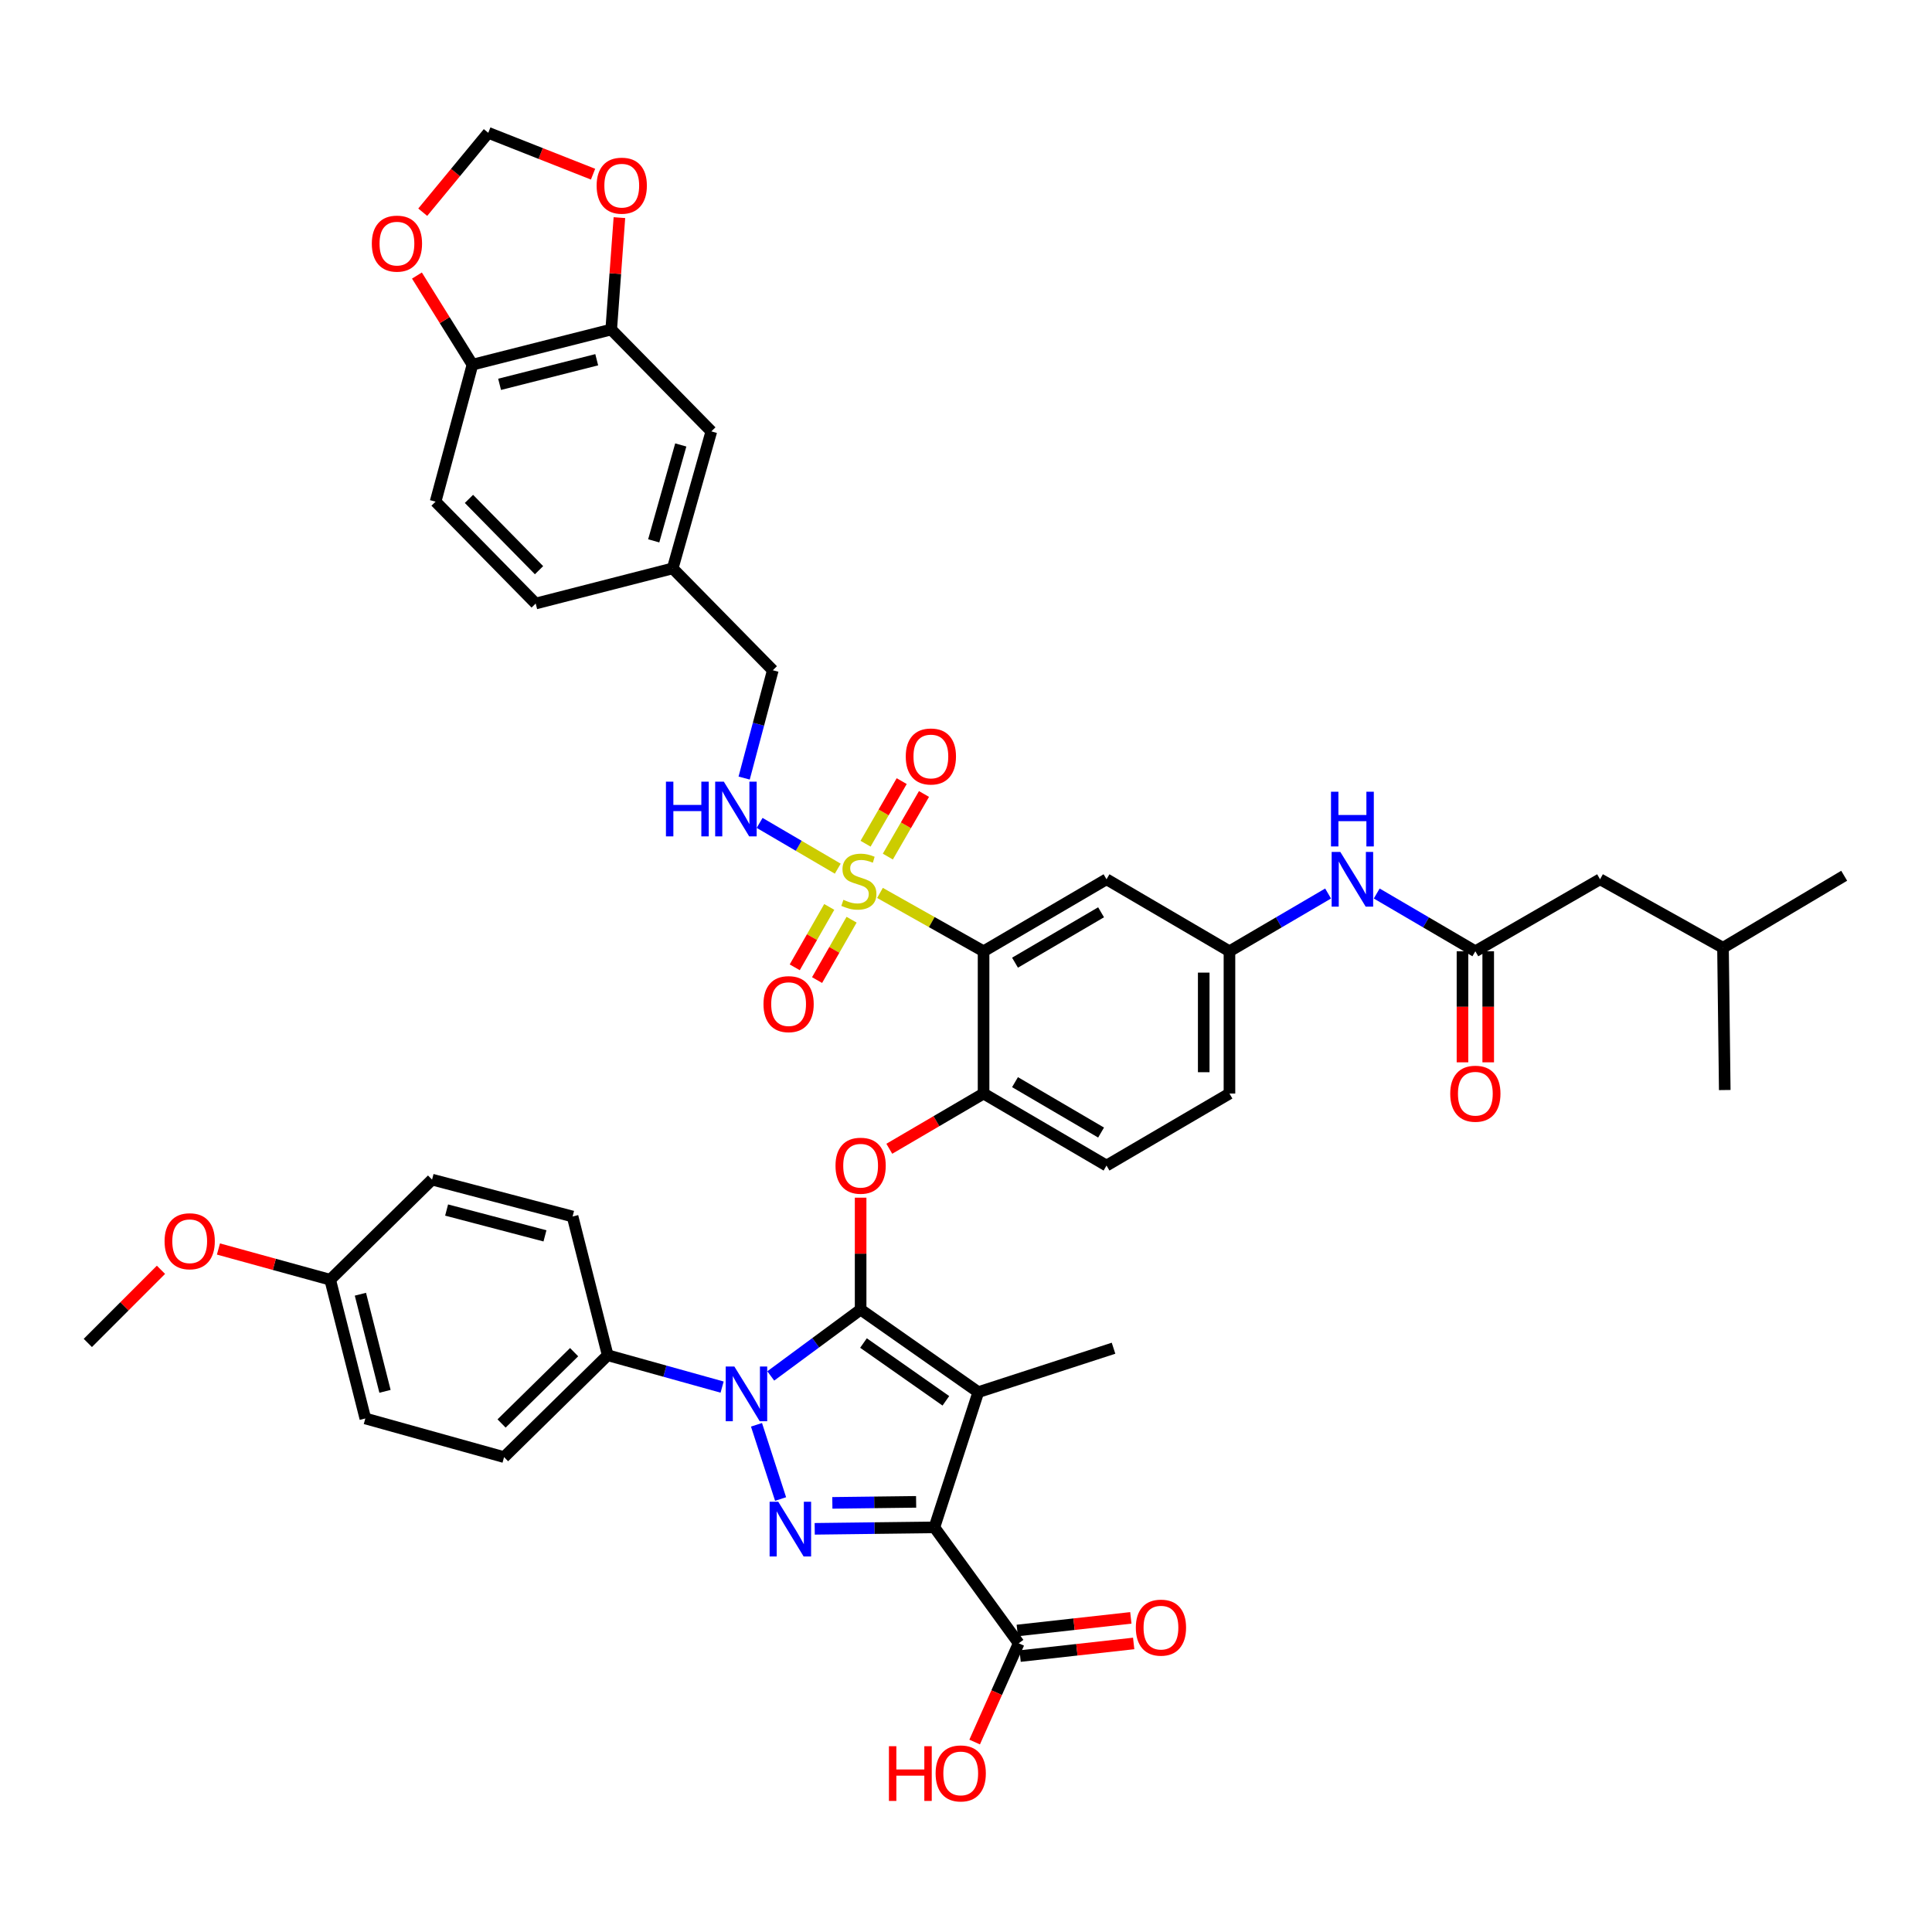 <?xml version='1.0' encoding='iso-8859-1'?>
<svg version='1.1' baseProfile='full'
              xmlns='http://www.w3.org/2000/svg'
                      xmlns:rdkit='http://www.rdkit.org/xml'
                      xmlns:xlink='http://www.w3.org/1999/xlink'
                  xml:space='preserve'
width='1000px' height='1000px' viewBox='0 0 1000 1000'>
<!-- END OF HEADER -->
<rect style='opacity:1.0;fill:#FFFFFF;stroke:none' width='1000' height='1000' x='0' y='0'> </rect>
<path class='bond-0' d='M 687.418,462.48 L 661.892,477.43' style='fill:none;fill-rule:evenodd;stroke:#0000FF;stroke-width:6px;stroke-linecap:butt;stroke-linejoin:miter;stroke-opacity:1' />
<path class='bond-0' d='M 661.892,477.43 L 636.366,492.381' style='fill:none;fill-rule:evenodd;stroke:#000000;stroke-width:6px;stroke-linecap:butt;stroke-linejoin:miter;stroke-opacity:1' />
<path class='bond-1' d='M 712.585,462.48 L 738.112,477.43' style='fill:none;fill-rule:evenodd;stroke:#0000FF;stroke-width:6px;stroke-linecap:butt;stroke-linejoin:miter;stroke-opacity:1' />
<path class='bond-1' d='M 738.112,477.43 L 763.638,492.381' style='fill:none;fill-rule:evenodd;stroke:#000000;stroke-width:6px;stroke-linecap:butt;stroke-linejoin:miter;stroke-opacity:1' />
<path class='bond-2' d='M 391.56,737.47 L 404.032,775.89' style='fill:none;fill-rule:evenodd;stroke:#0000FF;stroke-width:6px;stroke-linecap:butt;stroke-linejoin:miter;stroke-opacity:1' />
<path class='bond-3' d='M 398.942,712.183 L 422.2,695.009' style='fill:none;fill-rule:evenodd;stroke:#0000FF;stroke-width:6px;stroke-linecap:butt;stroke-linejoin:miter;stroke-opacity:1' />
<path class='bond-3' d='M 422.2,695.009 L 445.458,677.835' style='fill:none;fill-rule:evenodd;stroke:#000000;stroke-width:6px;stroke-linecap:butt;stroke-linejoin:miter;stroke-opacity:1' />
<path class='bond-4' d='M 373.762,717.96 L 344.154,709.715' style='fill:none;fill-rule:evenodd;stroke:#0000FF;stroke-width:6px;stroke-linecap:butt;stroke-linejoin:miter;stroke-opacity:1' />
<path class='bond-4' d='M 344.154,709.715 L 314.546,701.469' style='fill:none;fill-rule:evenodd;stroke:#000000;stroke-width:6px;stroke-linecap:butt;stroke-linejoin:miter;stroke-opacity:1' />
<path class='bond-5' d='M 421.693,791.317 L 452.666,790.942' style='fill:none;fill-rule:evenodd;stroke:#0000FF;stroke-width:6px;stroke-linecap:butt;stroke-linejoin:miter;stroke-opacity:1' />
<path class='bond-5' d='M 452.666,790.942 L 483.64,790.567' style='fill:none;fill-rule:evenodd;stroke:#000000;stroke-width:6px;stroke-linecap:butt;stroke-linejoin:miter;stroke-opacity:1' />
<path class='bond-5' d='M 430.824,777.886 L 452.505,777.624' style='fill:none;fill-rule:evenodd;stroke:#0000FF;stroke-width:6px;stroke-linecap:butt;stroke-linejoin:miter;stroke-opacity:1' />
<path class='bond-5' d='M 452.505,777.624 L 474.186,777.361' style='fill:none;fill-rule:evenodd;stroke:#000000;stroke-width:6px;stroke-linecap:butt;stroke-linejoin:miter;stroke-opacity:1' />
<path class='bond-6' d='M 483.64,790.567 L 527.275,850.562' style='fill:none;fill-rule:evenodd;stroke:#000000;stroke-width:6px;stroke-linecap:butt;stroke-linejoin:miter;stroke-opacity:1' />
<path class='bond-7' d='M 483.64,790.567 L 506.364,720.567' style='fill:none;fill-rule:evenodd;stroke:#000000;stroke-width:6px;stroke-linecap:butt;stroke-linejoin:miter;stroke-opacity:1' />
<path class='bond-8' d='M 506.364,720.567 L 576.363,697.836' style='fill:none;fill-rule:evenodd;stroke:#000000;stroke-width:6px;stroke-linecap:butt;stroke-linejoin:miter;stroke-opacity:1' />
<path class='bond-9' d='M 506.364,720.567 L 445.458,677.835' style='fill:none;fill-rule:evenodd;stroke:#000000;stroke-width:6px;stroke-linecap:butt;stroke-linejoin:miter;stroke-opacity:1' />
<path class='bond-9' d='M 489.578,725.061 L 446.944,695.148' style='fill:none;fill-rule:evenodd;stroke:#000000;stroke-width:6px;stroke-linecap:butt;stroke-linejoin:miter;stroke-opacity:1' />
<path class='bond-10' d='M 445.458,677.835 L 445.458,648.875' style='fill:none;fill-rule:evenodd;stroke:#000000;stroke-width:6px;stroke-linecap:butt;stroke-linejoin:miter;stroke-opacity:1' />
<path class='bond-10' d='M 445.458,648.875 L 445.458,619.916' style='fill:none;fill-rule:evenodd;stroke:#FF0000;stroke-width:6px;stroke-linecap:butt;stroke-linejoin:miter;stroke-opacity:1' />
<path class='bond-11' d='M 460.302,594.598 L 484.698,580.31' style='fill:none;fill-rule:evenodd;stroke:#FF0000;stroke-width:6px;stroke-linecap:butt;stroke-linejoin:miter;stroke-opacity:1' />
<path class='bond-11' d='M 484.698,580.31 L 509.094,566.021' style='fill:none;fill-rule:evenodd;stroke:#000000;stroke-width:6px;stroke-linecap:butt;stroke-linejoin:miter;stroke-opacity:1' />
<path class='bond-12' d='M 433.624,449.622 L 413.402,437.777' style='fill:none;fill-rule:evenodd;stroke:#CCCC00;stroke-width:6px;stroke-linecap:butt;stroke-linejoin:miter;stroke-opacity:1' />
<path class='bond-12' d='M 413.402,437.777 L 393.179,425.933' style='fill:none;fill-rule:evenodd;stroke:#0000FF;stroke-width:6px;stroke-linecap:butt;stroke-linejoin:miter;stroke-opacity:1' />
<path class='bond-13' d='M 429.215,469.427 L 420.284,485.054' style='fill:none;fill-rule:evenodd;stroke:#CCCC00;stroke-width:6px;stroke-linecap:butt;stroke-linejoin:miter;stroke-opacity:1' />
<path class='bond-13' d='M 420.284,485.054 L 411.354,500.68' style='fill:none;fill-rule:evenodd;stroke:#FF0000;stroke-width:6px;stroke-linecap:butt;stroke-linejoin:miter;stroke-opacity:1' />
<path class='bond-13' d='M 440.779,476.036 L 431.848,491.663' style='fill:none;fill-rule:evenodd;stroke:#CCCC00;stroke-width:6px;stroke-linecap:butt;stroke-linejoin:miter;stroke-opacity:1' />
<path class='bond-13' d='M 431.848,491.663 L 422.917,507.289' style='fill:none;fill-rule:evenodd;stroke:#FF0000;stroke-width:6px;stroke-linecap:butt;stroke-linejoin:miter;stroke-opacity:1' />
<path class='bond-14' d='M 459.545,443.366 L 468.899,427.166' style='fill:none;fill-rule:evenodd;stroke:#CCCC00;stroke-width:6px;stroke-linecap:butt;stroke-linejoin:miter;stroke-opacity:1' />
<path class='bond-14' d='M 468.899,427.166 L 478.254,410.966' style='fill:none;fill-rule:evenodd;stroke:#FF0000;stroke-width:6px;stroke-linecap:butt;stroke-linejoin:miter;stroke-opacity:1' />
<path class='bond-14' d='M 448.01,436.706 L 457.365,420.506' style='fill:none;fill-rule:evenodd;stroke:#CCCC00;stroke-width:6px;stroke-linecap:butt;stroke-linejoin:miter;stroke-opacity:1' />
<path class='bond-14' d='M 457.365,420.506 L 466.72,404.305' style='fill:none;fill-rule:evenodd;stroke:#FF0000;stroke-width:6px;stroke-linecap:butt;stroke-linejoin:miter;stroke-opacity:1' />
<path class='bond-15' d='M 455.48,462.178 L 482.287,477.279' style='fill:none;fill-rule:evenodd;stroke:#CCCC00;stroke-width:6px;stroke-linecap:butt;stroke-linejoin:miter;stroke-opacity:1' />
<path class='bond-15' d='M 482.287,477.279 L 509.094,492.381' style='fill:none;fill-rule:evenodd;stroke:#000000;stroke-width:6px;stroke-linecap:butt;stroke-linejoin:miter;stroke-opacity:1' />
<path class='bond-16' d='M 527.275,850.562 L 515.876,876.12' style='fill:none;fill-rule:evenodd;stroke:#000000;stroke-width:6px;stroke-linecap:butt;stroke-linejoin:miter;stroke-opacity:1' />
<path class='bond-16' d='M 515.876,876.12 L 504.478,901.677' style='fill:none;fill-rule:evenodd;stroke:#FF0000;stroke-width:6px;stroke-linecap:butt;stroke-linejoin:miter;stroke-opacity:1' />
<path class='bond-17' d='M 528.01,857.181 L 557.401,853.914' style='fill:none;fill-rule:evenodd;stroke:#000000;stroke-width:6px;stroke-linecap:butt;stroke-linejoin:miter;stroke-opacity:1' />
<path class='bond-17' d='M 557.401,853.914 L 586.791,850.648' style='fill:none;fill-rule:evenodd;stroke:#FF0000;stroke-width:6px;stroke-linecap:butt;stroke-linejoin:miter;stroke-opacity:1' />
<path class='bond-17' d='M 526.539,843.943 L 555.929,840.677' style='fill:none;fill-rule:evenodd;stroke:#000000;stroke-width:6px;stroke-linecap:butt;stroke-linejoin:miter;stroke-opacity:1' />
<path class='bond-17' d='M 555.929,840.677 L 585.32,837.41' style='fill:none;fill-rule:evenodd;stroke:#FF0000;stroke-width:6px;stroke-linecap:butt;stroke-linejoin:miter;stroke-opacity:1' />
<path class='bond-18' d='M 828.184,455.109 L 891.82,490.56' style='fill:none;fill-rule:evenodd;stroke:#000000;stroke-width:6px;stroke-linecap:butt;stroke-linejoin:miter;stroke-opacity:1' />
<path class='bond-19' d='M 828.184,455.109 L 763.638,492.381' style='fill:none;fill-rule:evenodd;stroke:#000000;stroke-width:6px;stroke-linecap:butt;stroke-linejoin:miter;stroke-opacity:1' />
<path class='bond-20' d='M 509.094,492.381 L 572.73,455.109' style='fill:none;fill-rule:evenodd;stroke:#000000;stroke-width:6px;stroke-linecap:butt;stroke-linejoin:miter;stroke-opacity:1' />
<path class='bond-20' d='M 525.371,498.283 L 569.916,472.193' style='fill:none;fill-rule:evenodd;stroke:#000000;stroke-width:6px;stroke-linecap:butt;stroke-linejoin:miter;stroke-opacity:1' />
<path class='bond-21' d='M 509.094,492.381 L 509.094,566.021' style='fill:none;fill-rule:evenodd;stroke:#000000;stroke-width:6px;stroke-linecap:butt;stroke-linejoin:miter;stroke-opacity:1' />
<path class='bond-22' d='M 572.73,455.109 L 636.366,492.381' style='fill:none;fill-rule:evenodd;stroke:#000000;stroke-width:6px;stroke-linecap:butt;stroke-linejoin:miter;stroke-opacity:1' />
<path class='bond-23' d='M 636.366,492.381 L 636.366,566.021' style='fill:none;fill-rule:evenodd;stroke:#000000;stroke-width:6px;stroke-linecap:butt;stroke-linejoin:miter;stroke-opacity:1' />
<path class='bond-23' d='M 623.047,503.427 L 623.047,554.975' style='fill:none;fill-rule:evenodd;stroke:#000000;stroke-width:6px;stroke-linecap:butt;stroke-linejoin:miter;stroke-opacity:1' />
<path class='bond-24' d='M 509.094,566.021 L 572.73,603.292' style='fill:none;fill-rule:evenodd;stroke:#000000;stroke-width:6px;stroke-linecap:butt;stroke-linejoin:miter;stroke-opacity:1' />
<path class='bond-24' d='M 525.371,560.119 L 569.916,586.209' style='fill:none;fill-rule:evenodd;stroke:#000000;stroke-width:6px;stroke-linecap:butt;stroke-linejoin:miter;stroke-opacity:1' />
<path class='bond-25' d='M 636.366,566.021 L 572.73,603.292' style='fill:none;fill-rule:evenodd;stroke:#000000;stroke-width:6px;stroke-linecap:butt;stroke-linejoin:miter;stroke-opacity:1' />
<path class='bond-26' d='M 756.978,492.381 L 756.978,521.12' style='fill:none;fill-rule:evenodd;stroke:#000000;stroke-width:6px;stroke-linecap:butt;stroke-linejoin:miter;stroke-opacity:1' />
<path class='bond-26' d='M 756.978,521.12 L 756.978,549.86' style='fill:none;fill-rule:evenodd;stroke:#FF0000;stroke-width:6px;stroke-linecap:butt;stroke-linejoin:miter;stroke-opacity:1' />
<path class='bond-26' d='M 770.297,492.381 L 770.297,521.12' style='fill:none;fill-rule:evenodd;stroke:#000000;stroke-width:6px;stroke-linecap:butt;stroke-linejoin:miter;stroke-opacity:1' />
<path class='bond-26' d='M 770.297,521.12 L 770.297,549.86' style='fill:none;fill-rule:evenodd;stroke:#FF0000;stroke-width:6px;stroke-linecap:butt;stroke-linejoin:miter;stroke-opacity:1' />
<path class='bond-27' d='M 891.82,490.56 L 954.545,453.289' style='fill:none;fill-rule:evenodd;stroke:#000000;stroke-width:6px;stroke-linecap:butt;stroke-linejoin:miter;stroke-opacity:1' />
<path class='bond-28' d='M 891.82,490.56 L 892.73,564.201' style='fill:none;fill-rule:evenodd;stroke:#000000;stroke-width:6px;stroke-linecap:butt;stroke-linejoin:miter;stroke-opacity:1' />
<path class='bond-29' d='M 314.546,701.469 L 260.907,754.198' style='fill:none;fill-rule:evenodd;stroke:#000000;stroke-width:6px;stroke-linecap:butt;stroke-linejoin:miter;stroke-opacity:1' />
<path class='bond-29' d='M 297.163,699.88 L 259.615,736.791' style='fill:none;fill-rule:evenodd;stroke:#000000;stroke-width:6px;stroke-linecap:butt;stroke-linejoin:miter;stroke-opacity:1' />
<path class='bond-30' d='M 314.546,701.469 L 296.365,629.657' style='fill:none;fill-rule:evenodd;stroke:#000000;stroke-width:6px;stroke-linecap:butt;stroke-linejoin:miter;stroke-opacity:1' />
<path class='bond-31' d='M 170.906,662.385 L 189.094,734.197' style='fill:none;fill-rule:evenodd;stroke:#000000;stroke-width:6px;stroke-linecap:butt;stroke-linejoin:miter;stroke-opacity:1' />
<path class='bond-31' d='M 186.546,669.887 L 199.277,720.155' style='fill:none;fill-rule:evenodd;stroke:#000000;stroke-width:6px;stroke-linecap:butt;stroke-linejoin:miter;stroke-opacity:1' />
<path class='bond-32' d='M 170.906,662.385 L 141.988,654.431' style='fill:none;fill-rule:evenodd;stroke:#000000;stroke-width:6px;stroke-linecap:butt;stroke-linejoin:miter;stroke-opacity:1' />
<path class='bond-32' d='M 141.988,654.431 L 113.069,646.478' style='fill:none;fill-rule:evenodd;stroke:#FF0000;stroke-width:6px;stroke-linecap:butt;stroke-linejoin:miter;stroke-opacity:1' />
<path class='bond-33' d='M 170.906,662.385 L 223.635,610.566' style='fill:none;fill-rule:evenodd;stroke:#000000;stroke-width:6px;stroke-linecap:butt;stroke-linejoin:miter;stroke-opacity:1' />
<path class='bond-34' d='M 260.907,754.198 L 189.094,734.197' style='fill:none;fill-rule:evenodd;stroke:#000000;stroke-width:6px;stroke-linecap:butt;stroke-linejoin:miter;stroke-opacity:1' />
<path class='bond-35' d='M 296.365,629.657 L 223.635,610.566' style='fill:none;fill-rule:evenodd;stroke:#000000;stroke-width:6px;stroke-linecap:butt;stroke-linejoin:miter;stroke-opacity:1' />
<path class='bond-35' d='M 282.074,639.676 L 231.163,626.312' style='fill:none;fill-rule:evenodd;stroke:#000000;stroke-width:6px;stroke-linecap:butt;stroke-linejoin:miter;stroke-opacity:1' />
<path class='bond-36' d='M 83.319,657.246 L 64.387,676.176' style='fill:none;fill-rule:evenodd;stroke:#FF0000;stroke-width:6px;stroke-linecap:butt;stroke-linejoin:miter;stroke-opacity:1' />
<path class='bond-36' d='M 64.387,676.176 L 45.455,695.106' style='fill:none;fill-rule:evenodd;stroke:#000000;stroke-width:6px;stroke-linecap:butt;stroke-linejoin:miter;stroke-opacity:1' />
<path class='bond-37' d='M 385.17,402.73 L 392.586,374.829' style='fill:none;fill-rule:evenodd;stroke:#0000FF;stroke-width:6px;stroke-linecap:butt;stroke-linejoin:miter;stroke-opacity:1' />
<path class='bond-37' d='M 392.586,374.829 L 400.003,346.928' style='fill:none;fill-rule:evenodd;stroke:#000000;stroke-width:6px;stroke-linecap:butt;stroke-linejoin:miter;stroke-opacity:1' />
<path class='bond-38' d='M 316.366,170.561 L 244.546,188.749' style='fill:none;fill-rule:evenodd;stroke:#000000;stroke-width:6px;stroke-linecap:butt;stroke-linejoin:miter;stroke-opacity:1' />
<path class='bond-38' d='M 308.863,186.2 L 258.589,198.932' style='fill:none;fill-rule:evenodd;stroke:#000000;stroke-width:6px;stroke-linecap:butt;stroke-linejoin:miter;stroke-opacity:1' />
<path class='bond-39' d='M 316.366,170.561 L 318.484,141.603' style='fill:none;fill-rule:evenodd;stroke:#000000;stroke-width:6px;stroke-linecap:butt;stroke-linejoin:miter;stroke-opacity:1' />
<path class='bond-39' d='M 318.484,141.603 L 320.603,112.646' style='fill:none;fill-rule:evenodd;stroke:#FF0000;stroke-width:6px;stroke-linecap:butt;stroke-linejoin:miter;stroke-opacity:1' />
<path class='bond-40' d='M 316.366,170.561 L 368.185,223.29' style='fill:none;fill-rule:evenodd;stroke:#000000;stroke-width:6px;stroke-linecap:butt;stroke-linejoin:miter;stroke-opacity:1' />
<path class='bond-41' d='M 244.546,188.749 L 230.175,165.686' style='fill:none;fill-rule:evenodd;stroke:#000000;stroke-width:6px;stroke-linecap:butt;stroke-linejoin:miter;stroke-opacity:1' />
<path class='bond-41' d='M 230.175,165.686 L 215.804,142.623' style='fill:none;fill-rule:evenodd;stroke:#FF0000;stroke-width:6px;stroke-linecap:butt;stroke-linejoin:miter;stroke-opacity:1' />
<path class='bond-42' d='M 244.546,188.749 L 225.455,259.651' style='fill:none;fill-rule:evenodd;stroke:#000000;stroke-width:6px;stroke-linecap:butt;stroke-linejoin:miter;stroke-opacity:1' />
<path class='bond-43' d='M 306.962,90.153 L 279.846,79.448' style='fill:none;fill-rule:evenodd;stroke:#FF0000;stroke-width:6px;stroke-linecap:butt;stroke-linejoin:miter;stroke-opacity:1' />
<path class='bond-43' d='M 279.846,79.448 L 252.73,68.743' style='fill:none;fill-rule:evenodd;stroke:#000000;stroke-width:6px;stroke-linecap:butt;stroke-linejoin:miter;stroke-opacity:1' />
<path class='bond-44' d='M 218.807,109.839 L 235.769,89.291' style='fill:none;fill-rule:evenodd;stroke:#FF0000;stroke-width:6px;stroke-linecap:butt;stroke-linejoin:miter;stroke-opacity:1' />
<path class='bond-44' d='M 235.769,89.291 L 252.73,68.743' style='fill:none;fill-rule:evenodd;stroke:#000000;stroke-width:6px;stroke-linecap:butt;stroke-linejoin:miter;stroke-opacity:1' />
<path class='bond-45' d='M 368.185,223.29 L 348.184,294.199' style='fill:none;fill-rule:evenodd;stroke:#000000;stroke-width:6px;stroke-linecap:butt;stroke-linejoin:miter;stroke-opacity:1' />
<path class='bond-45' d='M 352.366,230.31 L 338.365,279.947' style='fill:none;fill-rule:evenodd;stroke:#000000;stroke-width:6px;stroke-linecap:butt;stroke-linejoin:miter;stroke-opacity:1' />
<path class='bond-46' d='M 225.455,259.651 L 277.274,312.38' style='fill:none;fill-rule:evenodd;stroke:#000000;stroke-width:6px;stroke-linecap:butt;stroke-linejoin:miter;stroke-opacity:1' />
<path class='bond-46' d='M 242.728,258.225 L 279.001,295.135' style='fill:none;fill-rule:evenodd;stroke:#000000;stroke-width:6px;stroke-linecap:butt;stroke-linejoin:miter;stroke-opacity:1' />
<path class='bond-47' d='M 348.184,294.199 L 277.274,312.38' style='fill:none;fill-rule:evenodd;stroke:#000000;stroke-width:6px;stroke-linecap:butt;stroke-linejoin:miter;stroke-opacity:1' />
<path class='bond-48' d='M 348.184,294.199 L 400.003,346.928' style='fill:none;fill-rule:evenodd;stroke:#000000;stroke-width:6px;stroke-linecap:butt;stroke-linejoin:miter;stroke-opacity:1' />
<path  class='atom-0' d='M 693.742 440.949
L 703.022 455.949
Q 703.942 457.429, 705.422 460.109
Q 706.902 462.789, 706.982 462.949
L 706.982 440.949
L 710.742 440.949
L 710.742 469.269
L 706.862 469.269
L 696.902 452.869
Q 695.742 450.949, 694.502 448.749
Q 693.302 446.549, 692.942 445.869
L 692.942 469.269
L 689.262 469.269
L 689.262 440.949
L 693.742 440.949
' fill='#0000FF'/>
<path  class='atom-0' d='M 688.922 409.797
L 692.762 409.797
L 692.762 421.837
L 707.242 421.837
L 707.242 409.797
L 711.082 409.797
L 711.082 438.117
L 707.242 438.117
L 707.242 425.037
L 692.762 425.037
L 692.762 438.117
L 688.922 438.117
L 688.922 409.797
' fill='#0000FF'/>
<path  class='atom-1' d='M 380.105 707.31
L 389.385 722.31
Q 390.305 723.79, 391.785 726.47
Q 393.265 729.15, 393.345 729.31
L 393.345 707.31
L 397.105 707.31
L 397.105 735.63
L 393.225 735.63
L 383.265 719.23
Q 382.105 717.31, 380.865 715.11
Q 379.665 712.91, 379.305 712.23
L 379.305 735.63
L 375.625 735.63
L 375.625 707.31
L 380.105 707.31
' fill='#0000FF'/>
<path  class='atom-2' d='M 402.829 777.31
L 412.109 792.31
Q 413.029 793.79, 414.509 796.47
Q 415.989 799.15, 416.069 799.31
L 416.069 777.31
L 419.829 777.31
L 419.829 805.63
L 415.949 805.63
L 405.989 789.23
Q 404.829 787.31, 403.589 785.11
Q 402.389 782.91, 402.029 782.23
L 402.029 805.63
L 398.349 805.63
L 398.349 777.31
L 402.829 777.31
' fill='#0000FF'/>
<path  class='atom-6' d='M 432.458 603.372
Q 432.458 596.572, 435.818 592.772
Q 439.178 588.972, 445.458 588.972
Q 451.738 588.972, 455.098 592.772
Q 458.458 596.572, 458.458 603.372
Q 458.458 610.252, 455.058 614.172
Q 451.658 618.052, 445.458 618.052
Q 439.218 618.052, 435.818 614.172
Q 432.458 610.292, 432.458 603.372
M 445.458 614.852
Q 449.778 614.852, 452.098 611.972
Q 454.458 609.052, 454.458 603.372
Q 454.458 597.812, 452.098 595.012
Q 449.778 592.172, 445.458 592.172
Q 441.138 592.172, 438.778 594.972
Q 436.458 597.772, 436.458 603.372
Q 436.458 609.092, 438.778 611.972
Q 441.138 614.852, 445.458 614.852
' fill='#FF0000'/>
<path  class='atom-7' d='M 436.548 465.739
Q 436.868 465.859, 438.188 466.419
Q 439.508 466.979, 440.948 467.339
Q 442.428 467.659, 443.868 467.659
Q 446.548 467.659, 448.108 466.379
Q 449.668 465.059, 449.668 462.779
Q 449.668 461.219, 448.868 460.259
Q 448.108 459.299, 446.908 458.779
Q 445.708 458.259, 443.708 457.659
Q 441.188 456.899, 439.668 456.179
Q 438.188 455.459, 437.108 453.939
Q 436.068 452.419, 436.068 449.859
Q 436.068 446.299, 438.468 444.099
Q 440.908 441.899, 445.708 441.899
Q 448.988 441.899, 452.708 443.459
L 451.788 446.539
Q 448.388 445.139, 445.828 445.139
Q 443.068 445.139, 441.548 446.299
Q 440.028 447.419, 440.068 449.379
Q 440.068 450.899, 440.828 451.819
Q 441.628 452.739, 442.748 453.259
Q 443.908 453.779, 445.828 454.379
Q 448.388 455.179, 449.908 455.979
Q 451.428 456.779, 452.508 458.419
Q 453.628 460.019, 453.628 462.779
Q 453.628 466.699, 450.988 468.819
Q 448.388 470.899, 444.028 470.899
Q 441.508 470.899, 439.588 470.339
Q 437.708 469.819, 435.468 468.899
L 436.548 465.739
' fill='#CCCC00'/>
<path  class='atom-8' d='M 395.179 519.735
Q 395.179 512.935, 398.539 509.135
Q 401.899 505.335, 408.179 505.335
Q 414.459 505.335, 417.819 509.135
Q 421.179 512.935, 421.179 519.735
Q 421.179 526.615, 417.779 530.535
Q 414.379 534.415, 408.179 534.415
Q 401.939 534.415, 398.539 530.535
Q 395.179 526.655, 395.179 519.735
M 408.179 531.215
Q 412.499 531.215, 414.819 528.335
Q 417.179 525.415, 417.179 519.735
Q 417.179 514.175, 414.819 511.375
Q 412.499 508.535, 408.179 508.535
Q 403.859 508.535, 401.499 511.335
Q 399.179 514.135, 399.179 519.735
Q 399.179 525.455, 401.499 528.335
Q 403.859 531.215, 408.179 531.215
' fill='#FF0000'/>
<path  class='atom-9' d='M 468.819 391.553
Q 468.819 384.753, 472.179 380.953
Q 475.539 377.153, 481.819 377.153
Q 488.099 377.153, 491.459 380.953
Q 494.819 384.753, 494.819 391.553
Q 494.819 398.433, 491.419 402.353
Q 488.019 406.233, 481.819 406.233
Q 475.579 406.233, 472.179 402.353
Q 468.819 398.473, 468.819 391.553
M 481.819 403.033
Q 486.139 403.033, 488.459 400.153
Q 490.819 397.233, 490.819 391.553
Q 490.819 385.993, 488.459 383.193
Q 486.139 380.353, 481.819 380.353
Q 477.499 380.353, 475.139 383.153
Q 472.819 385.953, 472.819 391.553
Q 472.819 397.273, 475.139 400.153
Q 477.499 403.033, 481.819 403.033
' fill='#FF0000'/>
<path  class='atom-11' d='M 460.11 903.839
L 463.95 903.839
L 463.95 915.879
L 478.43 915.879
L 478.43 903.839
L 482.27 903.839
L 482.27 932.159
L 478.43 932.159
L 478.43 919.079
L 463.95 919.079
L 463.95 932.159
L 460.11 932.159
L 460.11 903.839
' fill='#FF0000'/>
<path  class='atom-11' d='M 484.27 917.919
Q 484.27 911.119, 487.63 907.319
Q 490.99 903.519, 497.27 903.519
Q 503.55 903.519, 506.91 907.319
Q 510.27 911.119, 510.27 917.919
Q 510.27 924.799, 506.87 928.719
Q 503.47 932.599, 497.27 932.599
Q 491.03 932.599, 487.63 928.719
Q 484.27 924.839, 484.27 917.919
M 497.27 929.399
Q 501.59 929.399, 503.91 926.519
Q 506.27 923.599, 506.27 917.919
Q 506.27 912.359, 503.91 909.559
Q 501.59 906.719, 497.27 906.719
Q 492.95 906.719, 490.59 909.519
Q 488.27 912.319, 488.27 917.919
Q 488.27 923.639, 490.59 926.519
Q 492.95 929.399, 497.27 929.399
' fill='#FF0000'/>
<path  class='atom-12' d='M 587.907 842.458
Q 587.907 835.658, 591.267 831.858
Q 594.627 828.058, 600.907 828.058
Q 607.187 828.058, 610.547 831.858
Q 613.907 835.658, 613.907 842.458
Q 613.907 849.338, 610.507 853.258
Q 607.107 857.138, 600.907 857.138
Q 594.667 857.138, 591.267 853.258
Q 587.907 849.378, 587.907 842.458
M 600.907 853.938
Q 605.227 853.938, 607.547 851.058
Q 609.907 848.138, 609.907 842.458
Q 609.907 836.898, 607.547 834.098
Q 605.227 831.258, 600.907 831.258
Q 596.587 831.258, 594.227 834.058
Q 591.907 836.858, 591.907 842.458
Q 591.907 848.178, 594.227 851.058
Q 596.587 853.938, 600.907 853.938
' fill='#FF0000'/>
<path  class='atom-21' d='M 750.638 566.101
Q 750.638 559.301, 753.998 555.501
Q 757.358 551.701, 763.638 551.701
Q 769.918 551.701, 773.278 555.501
Q 776.638 559.301, 776.638 566.101
Q 776.638 572.981, 773.238 576.901
Q 769.838 580.781, 763.638 580.781
Q 757.398 580.781, 753.998 576.901
Q 750.638 573.021, 750.638 566.101
M 763.638 577.581
Q 767.958 577.581, 770.278 574.701
Q 772.638 571.781, 772.638 566.101
Q 772.638 560.541, 770.278 557.741
Q 767.958 554.901, 763.638 554.901
Q 759.318 554.901, 756.958 557.701
Q 754.638 560.501, 754.638 566.101
Q 754.638 571.821, 756.958 574.701
Q 759.318 577.581, 763.638 577.581
' fill='#FF0000'/>
<path  class='atom-32' d='M 85.184 642.464
Q 85.184 635.664, 88.544 631.864
Q 91.904 628.064, 98.184 628.064
Q 104.464 628.064, 107.824 631.864
Q 111.184 635.664, 111.184 642.464
Q 111.184 649.344, 107.784 653.264
Q 104.384 657.144, 98.184 657.144
Q 91.944 657.144, 88.544 653.264
Q 85.184 649.384, 85.184 642.464
M 98.184 653.944
Q 102.504 653.944, 104.824 651.064
Q 107.184 648.144, 107.184 642.464
Q 107.184 636.904, 104.824 634.104
Q 102.504 631.264, 98.184 631.264
Q 93.864 631.264, 91.504 634.064
Q 89.184 636.864, 89.184 642.464
Q 89.184 648.184, 91.504 651.064
Q 93.864 653.944, 98.184 653.944
' fill='#FF0000'/>
<path  class='atom-34' d='M 344.692 404.588
L 348.532 404.588
L 348.532 416.628
L 363.012 416.628
L 363.012 404.588
L 366.852 404.588
L 366.852 432.908
L 363.012 432.908
L 363.012 419.828
L 348.532 419.828
L 348.532 432.908
L 344.692 432.908
L 344.692 404.588
' fill='#0000FF'/>
<path  class='atom-34' d='M 374.652 404.588
L 383.932 419.588
Q 384.852 421.068, 386.332 423.748
Q 387.812 426.428, 387.892 426.588
L 387.892 404.588
L 391.652 404.588
L 391.652 432.908
L 387.772 432.908
L 377.812 416.508
Q 376.652 414.588, 375.412 412.388
Q 374.212 410.188, 373.852 409.508
L 373.852 432.908
L 370.172 432.908
L 370.172 404.588
L 374.652 404.588
' fill='#0000FF'/>
<path  class='atom-37' d='M 308.819 96.098
Q 308.819 89.298, 312.179 85.498
Q 315.539 81.698, 321.819 81.698
Q 328.099 81.698, 331.459 85.498
Q 334.819 89.298, 334.819 96.098
Q 334.819 102.978, 331.419 106.898
Q 328.019 110.778, 321.819 110.778
Q 315.579 110.778, 312.179 106.898
Q 308.819 103.018, 308.819 96.098
M 321.819 107.578
Q 326.139 107.578, 328.459 104.698
Q 330.819 101.778, 330.819 96.098
Q 330.819 90.538, 328.459 87.738
Q 326.139 84.898, 321.819 84.898
Q 317.499 84.898, 315.139 87.698
Q 312.819 90.498, 312.819 96.098
Q 312.819 101.818, 315.139 104.698
Q 317.499 107.578, 321.819 107.578
' fill='#FF0000'/>
<path  class='atom-38' d='M 192.454 126.095
Q 192.454 119.295, 195.814 115.495
Q 199.174 111.695, 205.454 111.695
Q 211.734 111.695, 215.094 115.495
Q 218.454 119.295, 218.454 126.095
Q 218.454 132.975, 215.054 136.895
Q 211.654 140.775, 205.454 140.775
Q 199.214 140.775, 195.814 136.895
Q 192.454 133.015, 192.454 126.095
M 205.454 137.575
Q 209.774 137.575, 212.094 134.695
Q 214.454 131.775, 214.454 126.095
Q 214.454 120.535, 212.094 117.735
Q 209.774 114.895, 205.454 114.895
Q 201.134 114.895, 198.774 117.695
Q 196.454 120.495, 196.454 126.095
Q 196.454 131.815, 198.774 134.695
Q 201.134 137.575, 205.454 137.575
' fill='#FF0000'/>
</svg>

